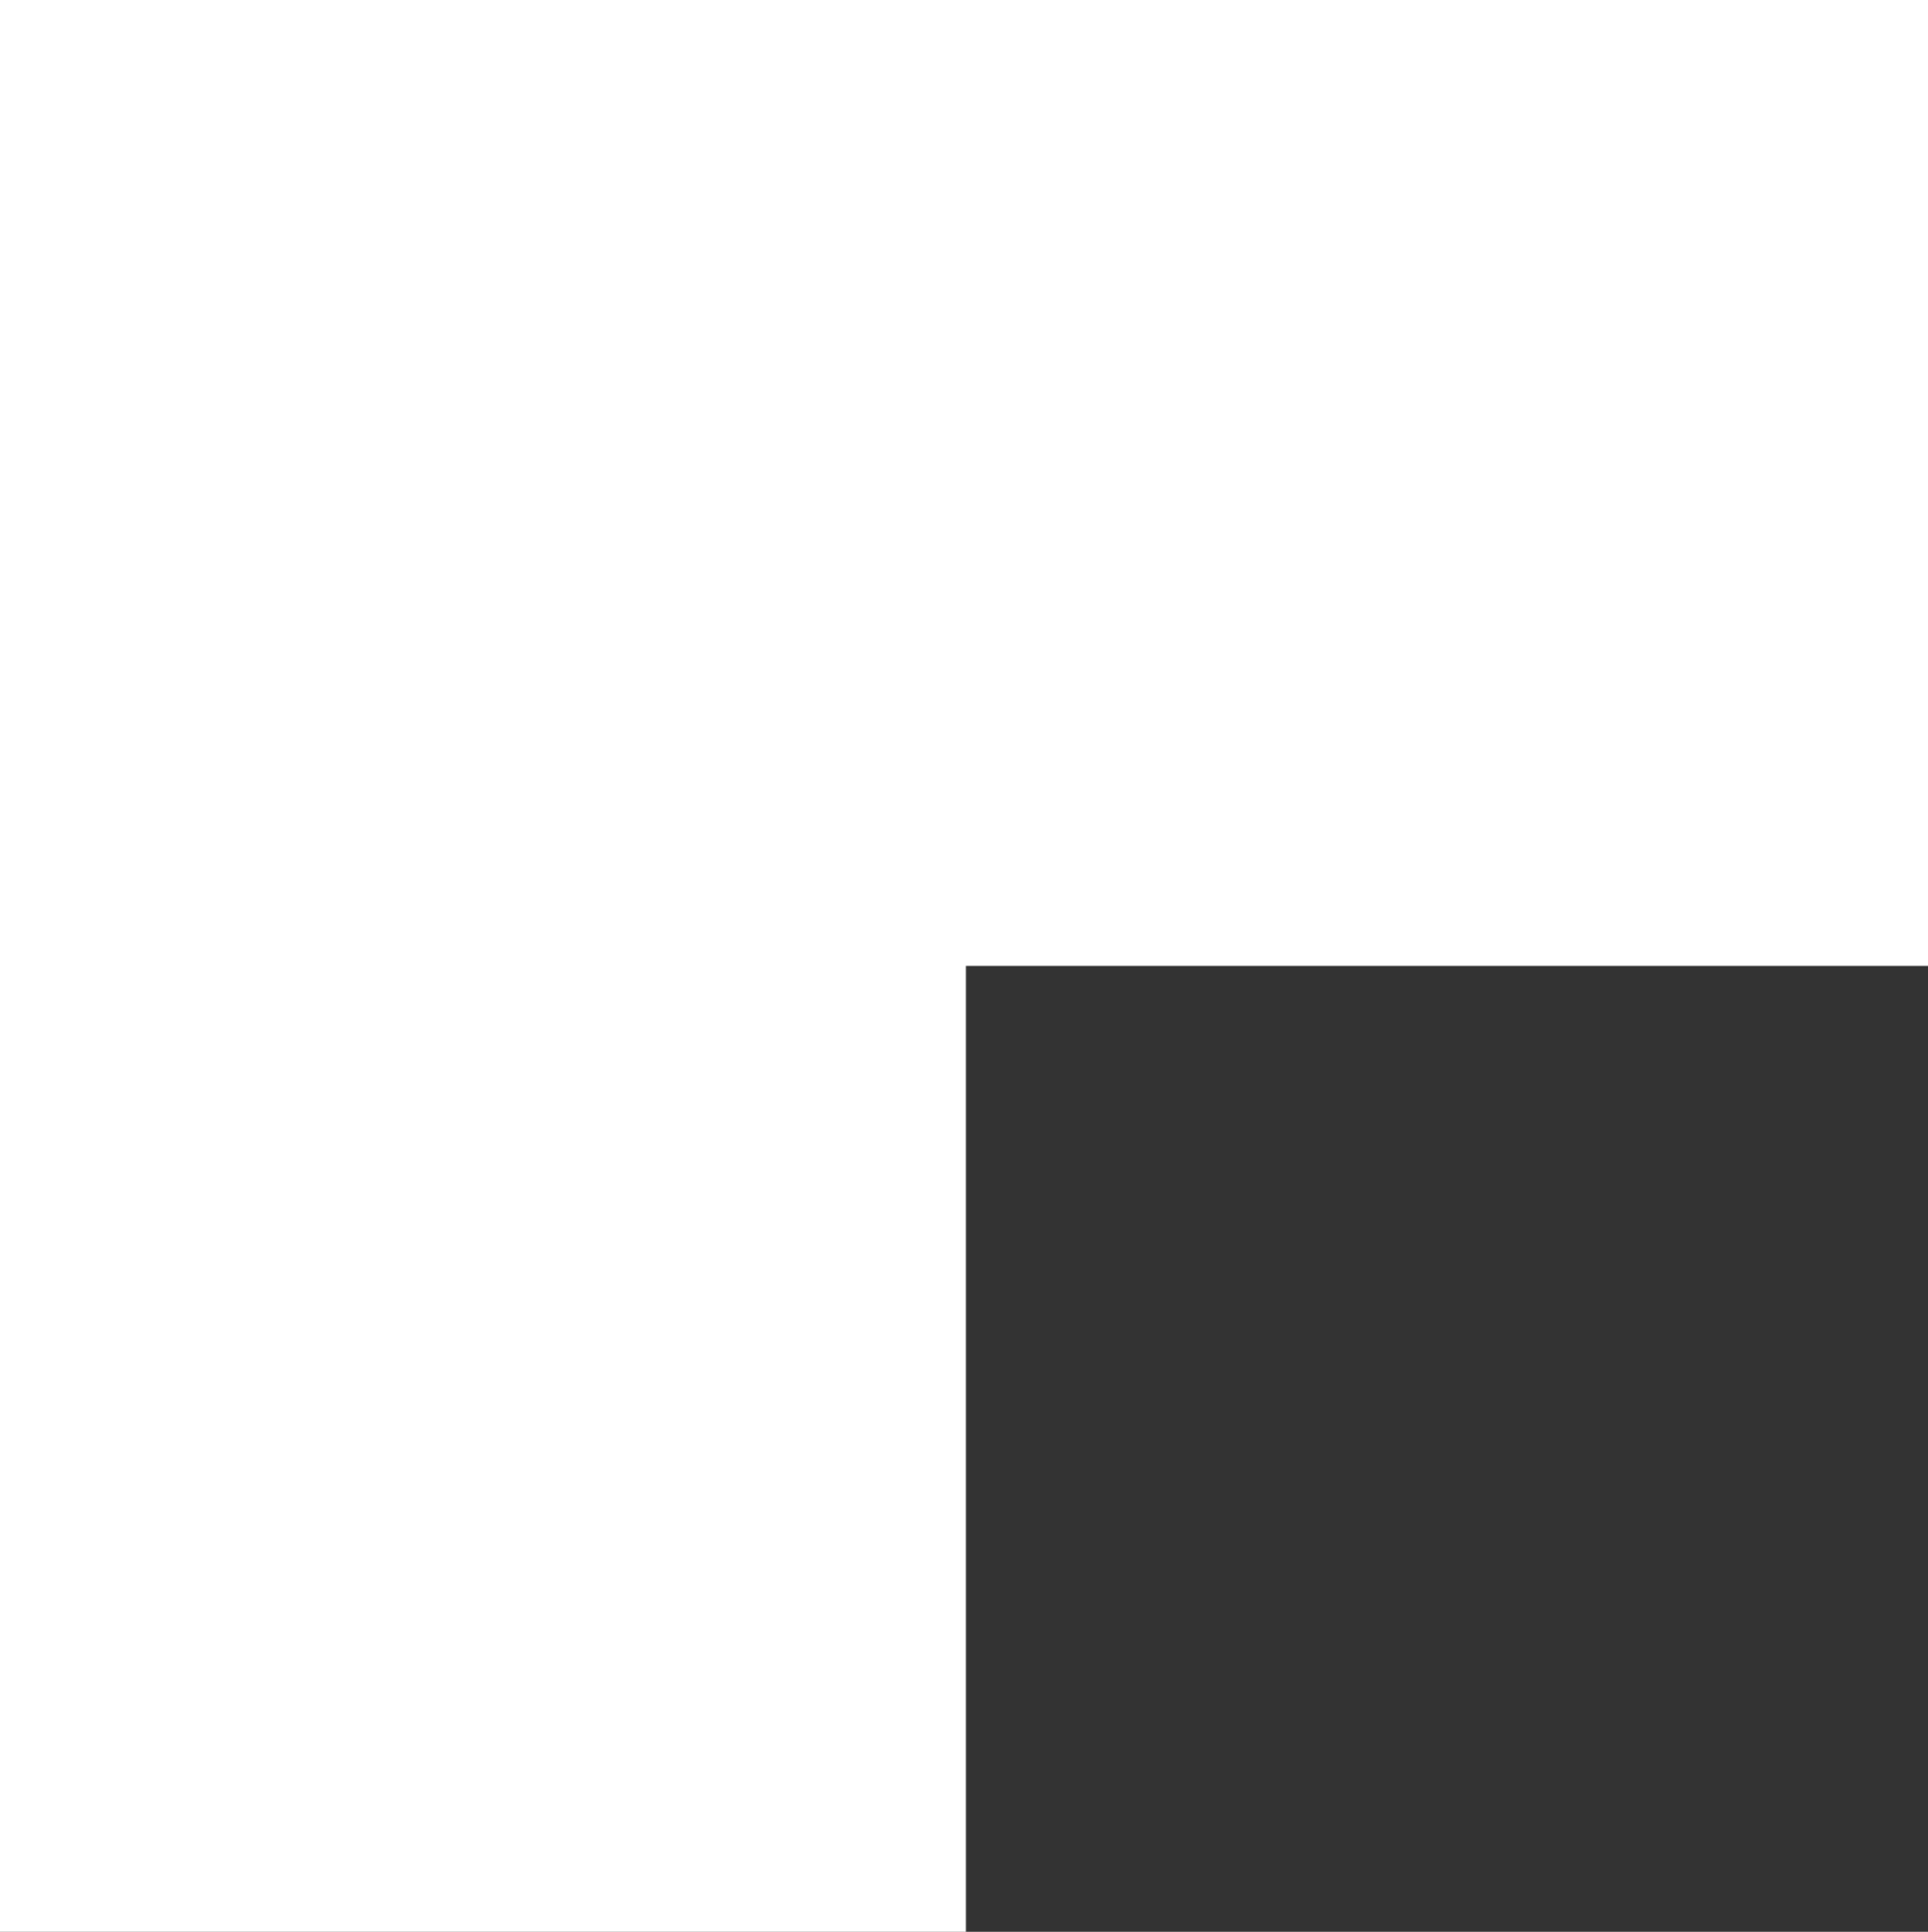 <svg xmlns="http://www.w3.org/2000/svg" width="519" height="520" xml:space="preserve"><rect width="100%" height="100%" fill="#333333" stroke="none"/><defs><clipPath id="a"><path d="M859 1642h519v520H859z"></path></clipPath></defs><g clip-path="url(#a)" transform="translate(-859 -1642)" fill="#FFF"><path d="M859 1642h519v260H859z"></path><path d="M859 1642h260v520H859z"></path></g></svg>